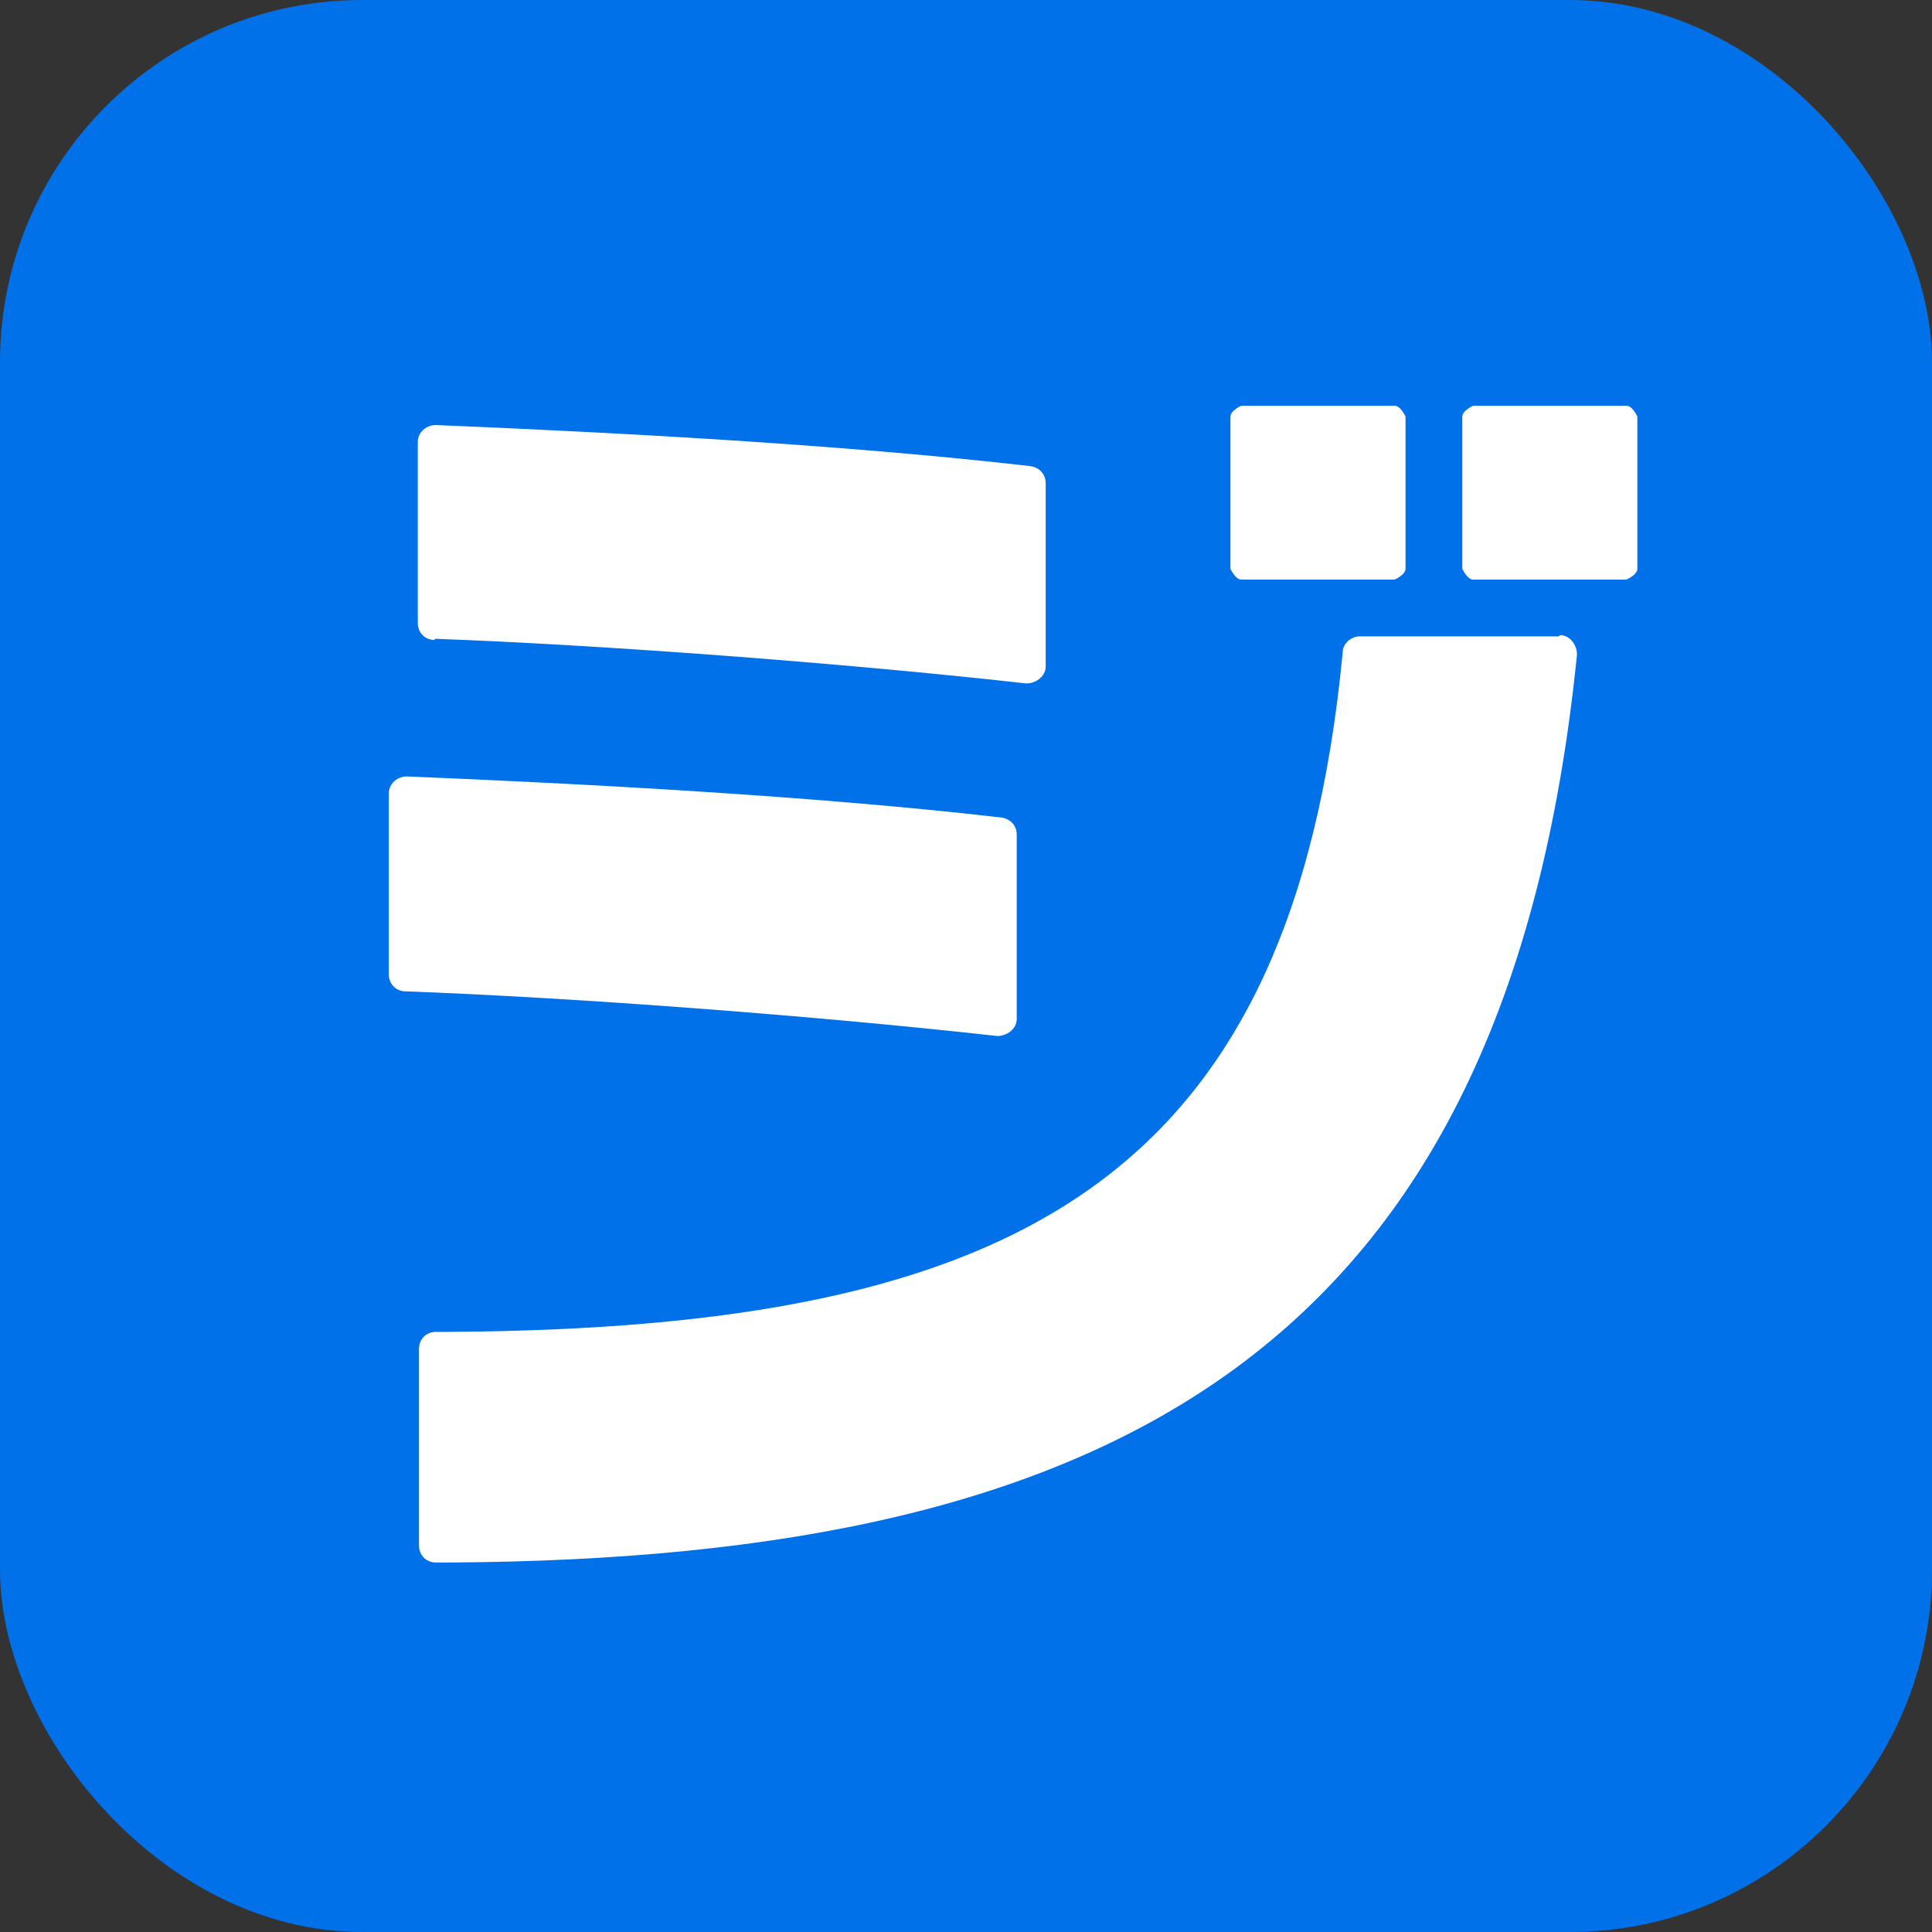 <?xml version="1.0" encoding="utf-8"?>
<svg xmlns="http://www.w3.org/2000/svg" id="_レイヤー_1" data-name="レイヤー_1" viewBox="0 0 16 16">
  <rect x="0" y="0" width="16" height="16" fill="#333333" stroke="none"/>
  <defs>
    <style>
      .cls-1 {
        fill: #fff;
      }

      .cls-2 {
        fill: #0071e8;
      }
    </style>
  </defs>
  <rect class="cls-2" width="16" height="16" rx="3" ry="3"/>
  <g>
    <path class="cls-1" d="M13.47,3.36h-1.27s-.09.04-.09.09v1.26s.04.09.09.09h1.27s.09-.04.09-.09v-1.26s-.04-.09-.09-.09Z"/>
    <path class="cls-1" d="M11.55,3.36h-1.27s-.09.04-.09.09v1.26s.04.09.09.09h1.27s.09-.04.09-.09v-1.26s-.04-.09-.09-.09Z"/>
    <path class="cls-1" d="M12.91,5.27h-1.65c-.07,0-.14.06-.14.13-.42,4.38-2.7,5.6-7.4,5.63h-.11c-.08,0-.14.06-.14.14v1.63c0,.08.06.14.14.14h.11c5.5-.03,8.76-1.76,9.34-7.52,0-.08-.06-.16-.14-.16Z"/>
    <path class="cls-1" d="M3.6,5.29c1.37.05,3.38.2,4.9.37.08,0,.16-.06.16-.14v-1.52c0-.07-.05-.13-.13-.14-1.56-.18-3.47-.28-4.92-.34-.08,0-.15.06-.15.14v1.5c0,.08.06.14.14.14h0Z"/>
    <path class="cls-1" d="M8.42,8.43v-1.52c0-.07-.05-.13-.13-.14-1.56-.18-3.47-.28-4.92-.34-.08,0-.15.06-.15.14v1.5c0,.08.06.14.14.14,1.37.05,3.38.2,4.9.37.08,0,.16-.06.16-.14h0Z"/>
  </g>
</svg>